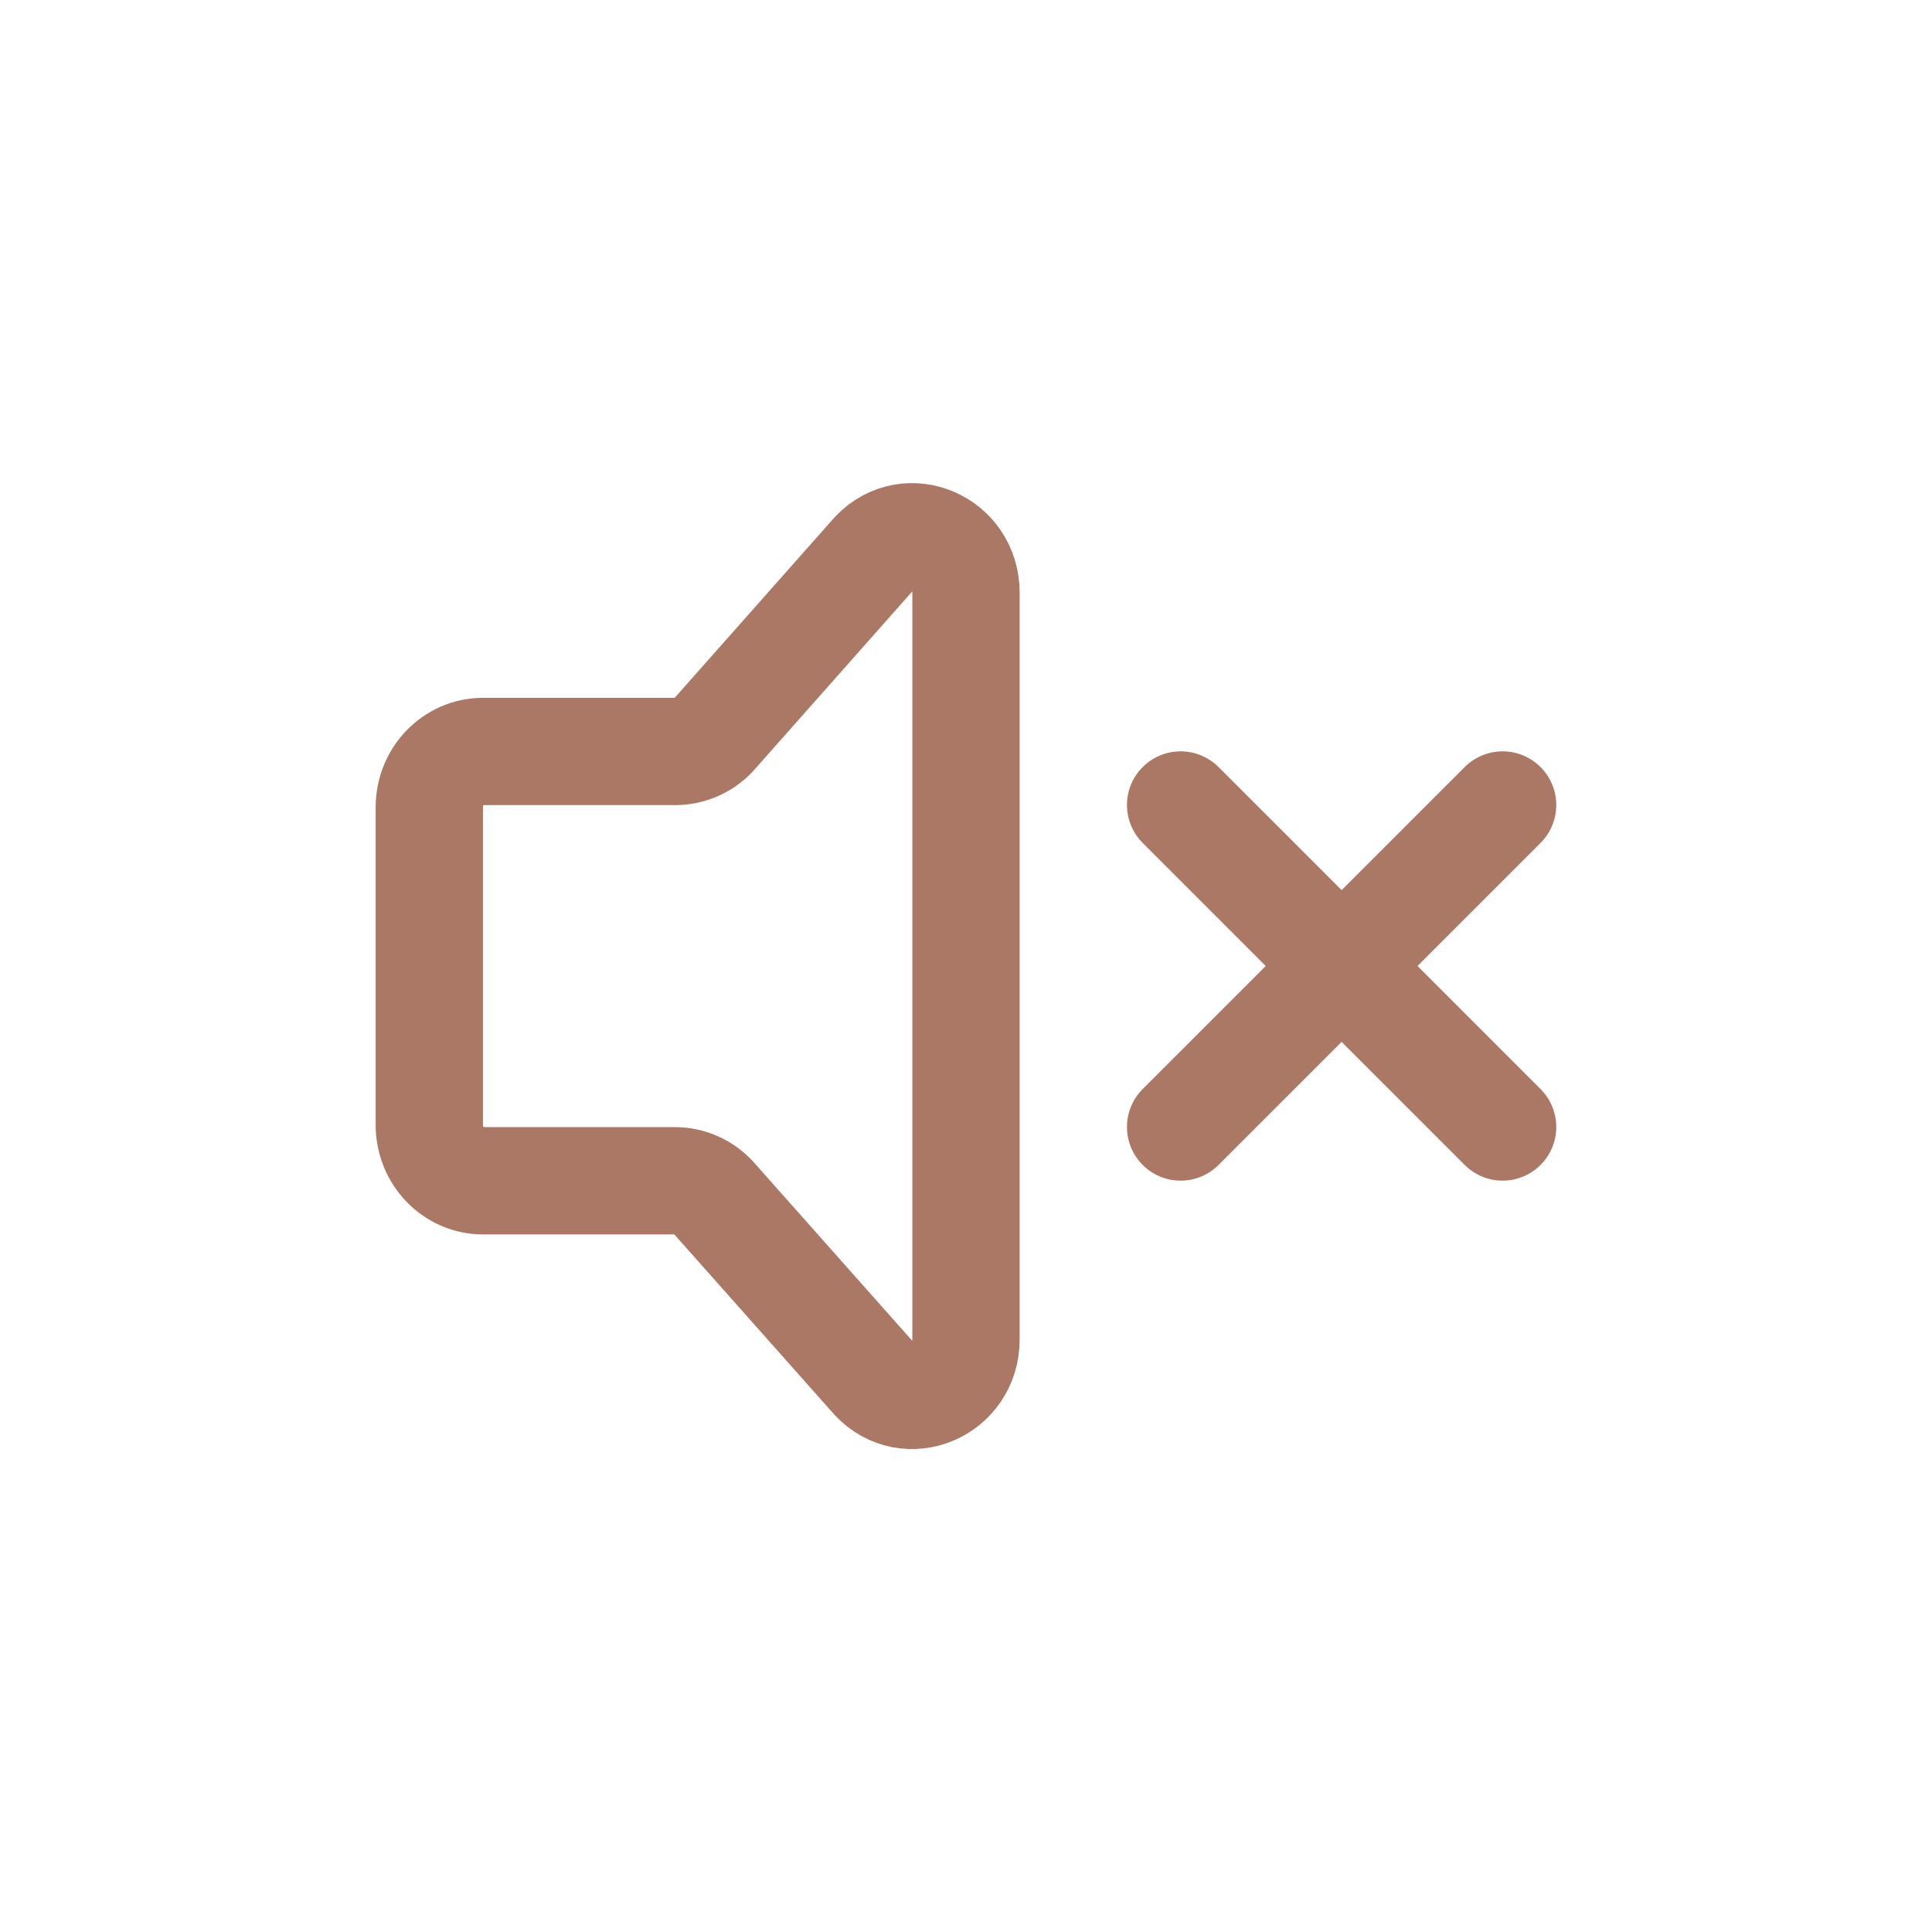 <?xml version="1.0" encoding="UTF-8"?> <svg xmlns="http://www.w3.org/2000/svg" width="24" height="24" viewBox="0 0 24 24" fill="none"> <path d="M18.666 14L14.666 10M18.666 10L14.666 14" stroke="#AB7866" stroke-width="1.333" stroke-linecap="round"></path> <path d="M5.333 13.974V10.028C5.333 9.645 5.632 9.335 6 9.335H8.39C8.479 9.334 8.566 9.316 8.647 9.281C8.728 9.246 8.801 9.195 8.862 9.131L10.862 6.873C11.282 6.435 12 6.745 12 7.363V16.639C12 17.262 11.273 17.569 10.856 17.123L8.862 14.877C8.801 14.812 8.728 14.759 8.645 14.723C8.563 14.687 8.475 14.668 8.385 14.668H6C5.632 14.668 5.333 14.357 5.333 13.974Z" stroke="#AB7866" stroke-width="1.333" stroke-linecap="round" stroke-linejoin="round"></path> </svg> 